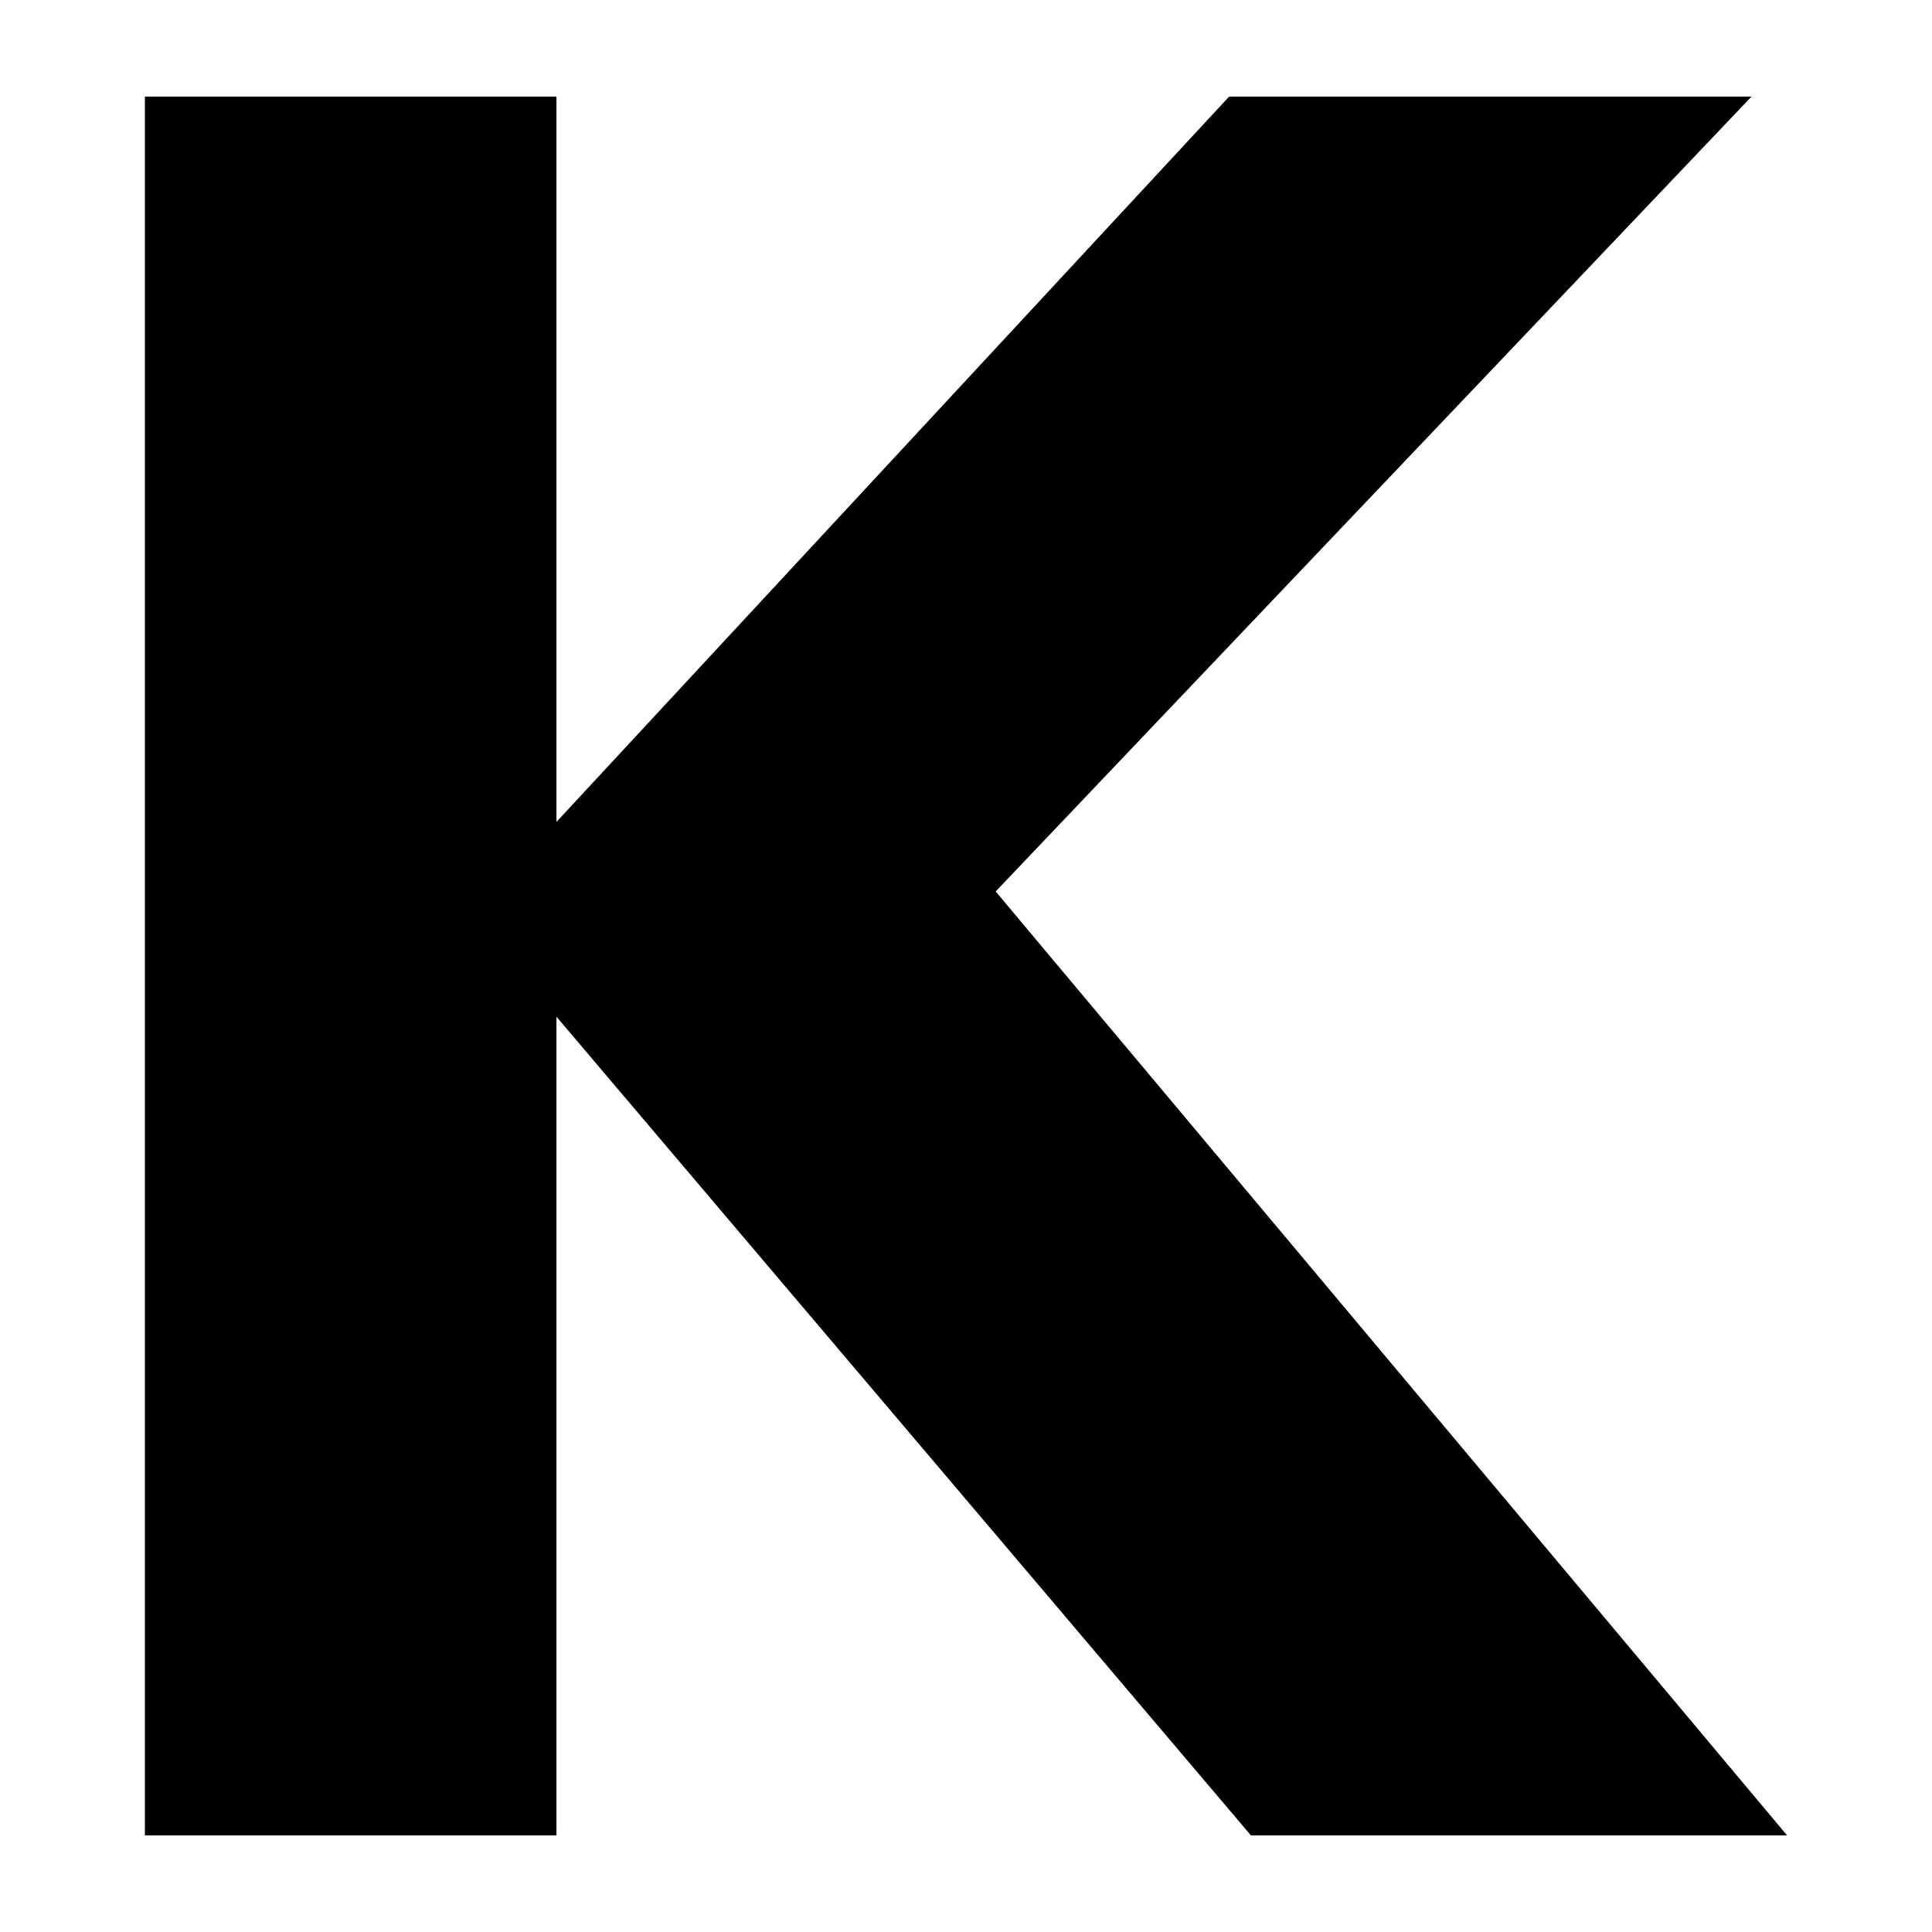 <svg width="80" height="80" viewBox="0 0 80 80" fill="none" xmlns="http://www.w3.org/2000/svg">
<style>
  @media (prefers-color-scheme: dark) {
    path{
      fill: #f2f2f2;
    }
  }
</style>
<path d="M6 76V4H23.041V34.034L50.896 4H72.525L41.229 36.914L74 76H51.798L23.041 42.098V76H6Z" fill="black"/>
</svg>
